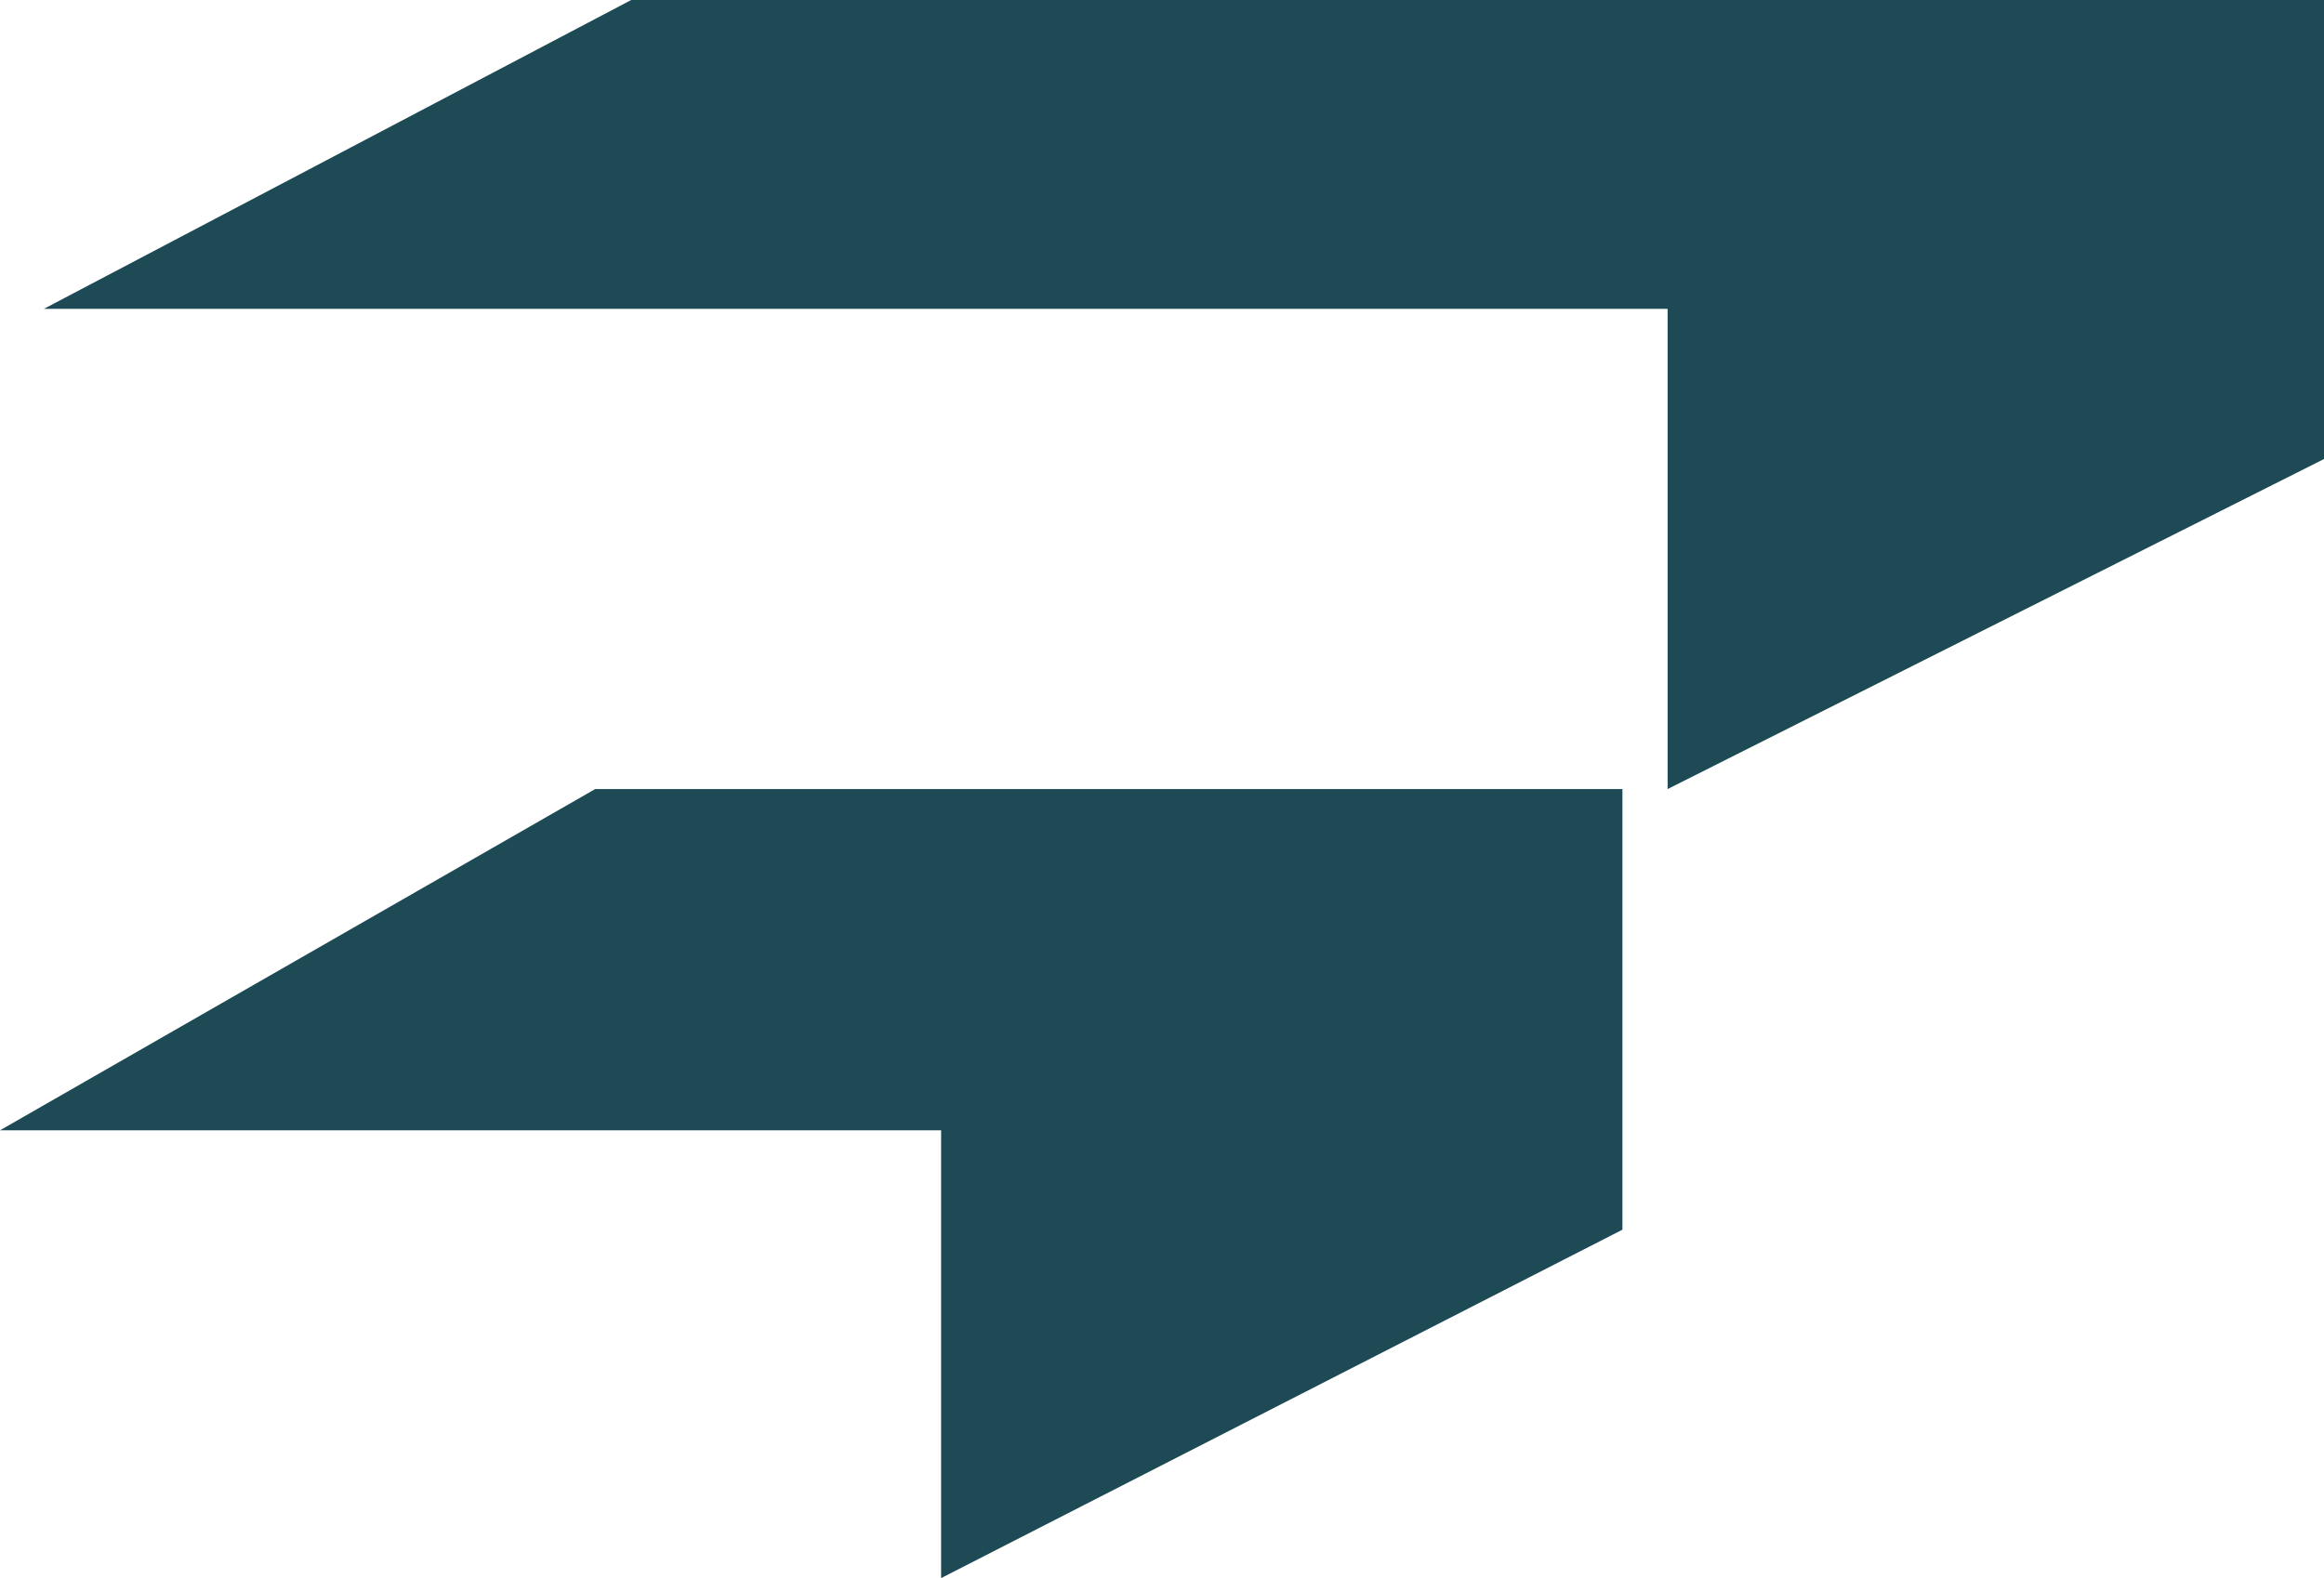 <?xml version="1.0" encoding="UTF-8"?> <svg xmlns="http://www.w3.org/2000/svg" width="106" height="72" viewBox="0 0 106 72" fill="none"><path d="M2 14.091L28.79 0H106V20.943L76.062 36V14.091H2Z" fill="#1D4A55"></path><path d="M0 51.57H42.925V72L74 56.104V36H27.148L0 51.57Z" fill="#1D4A55"></path></svg> 